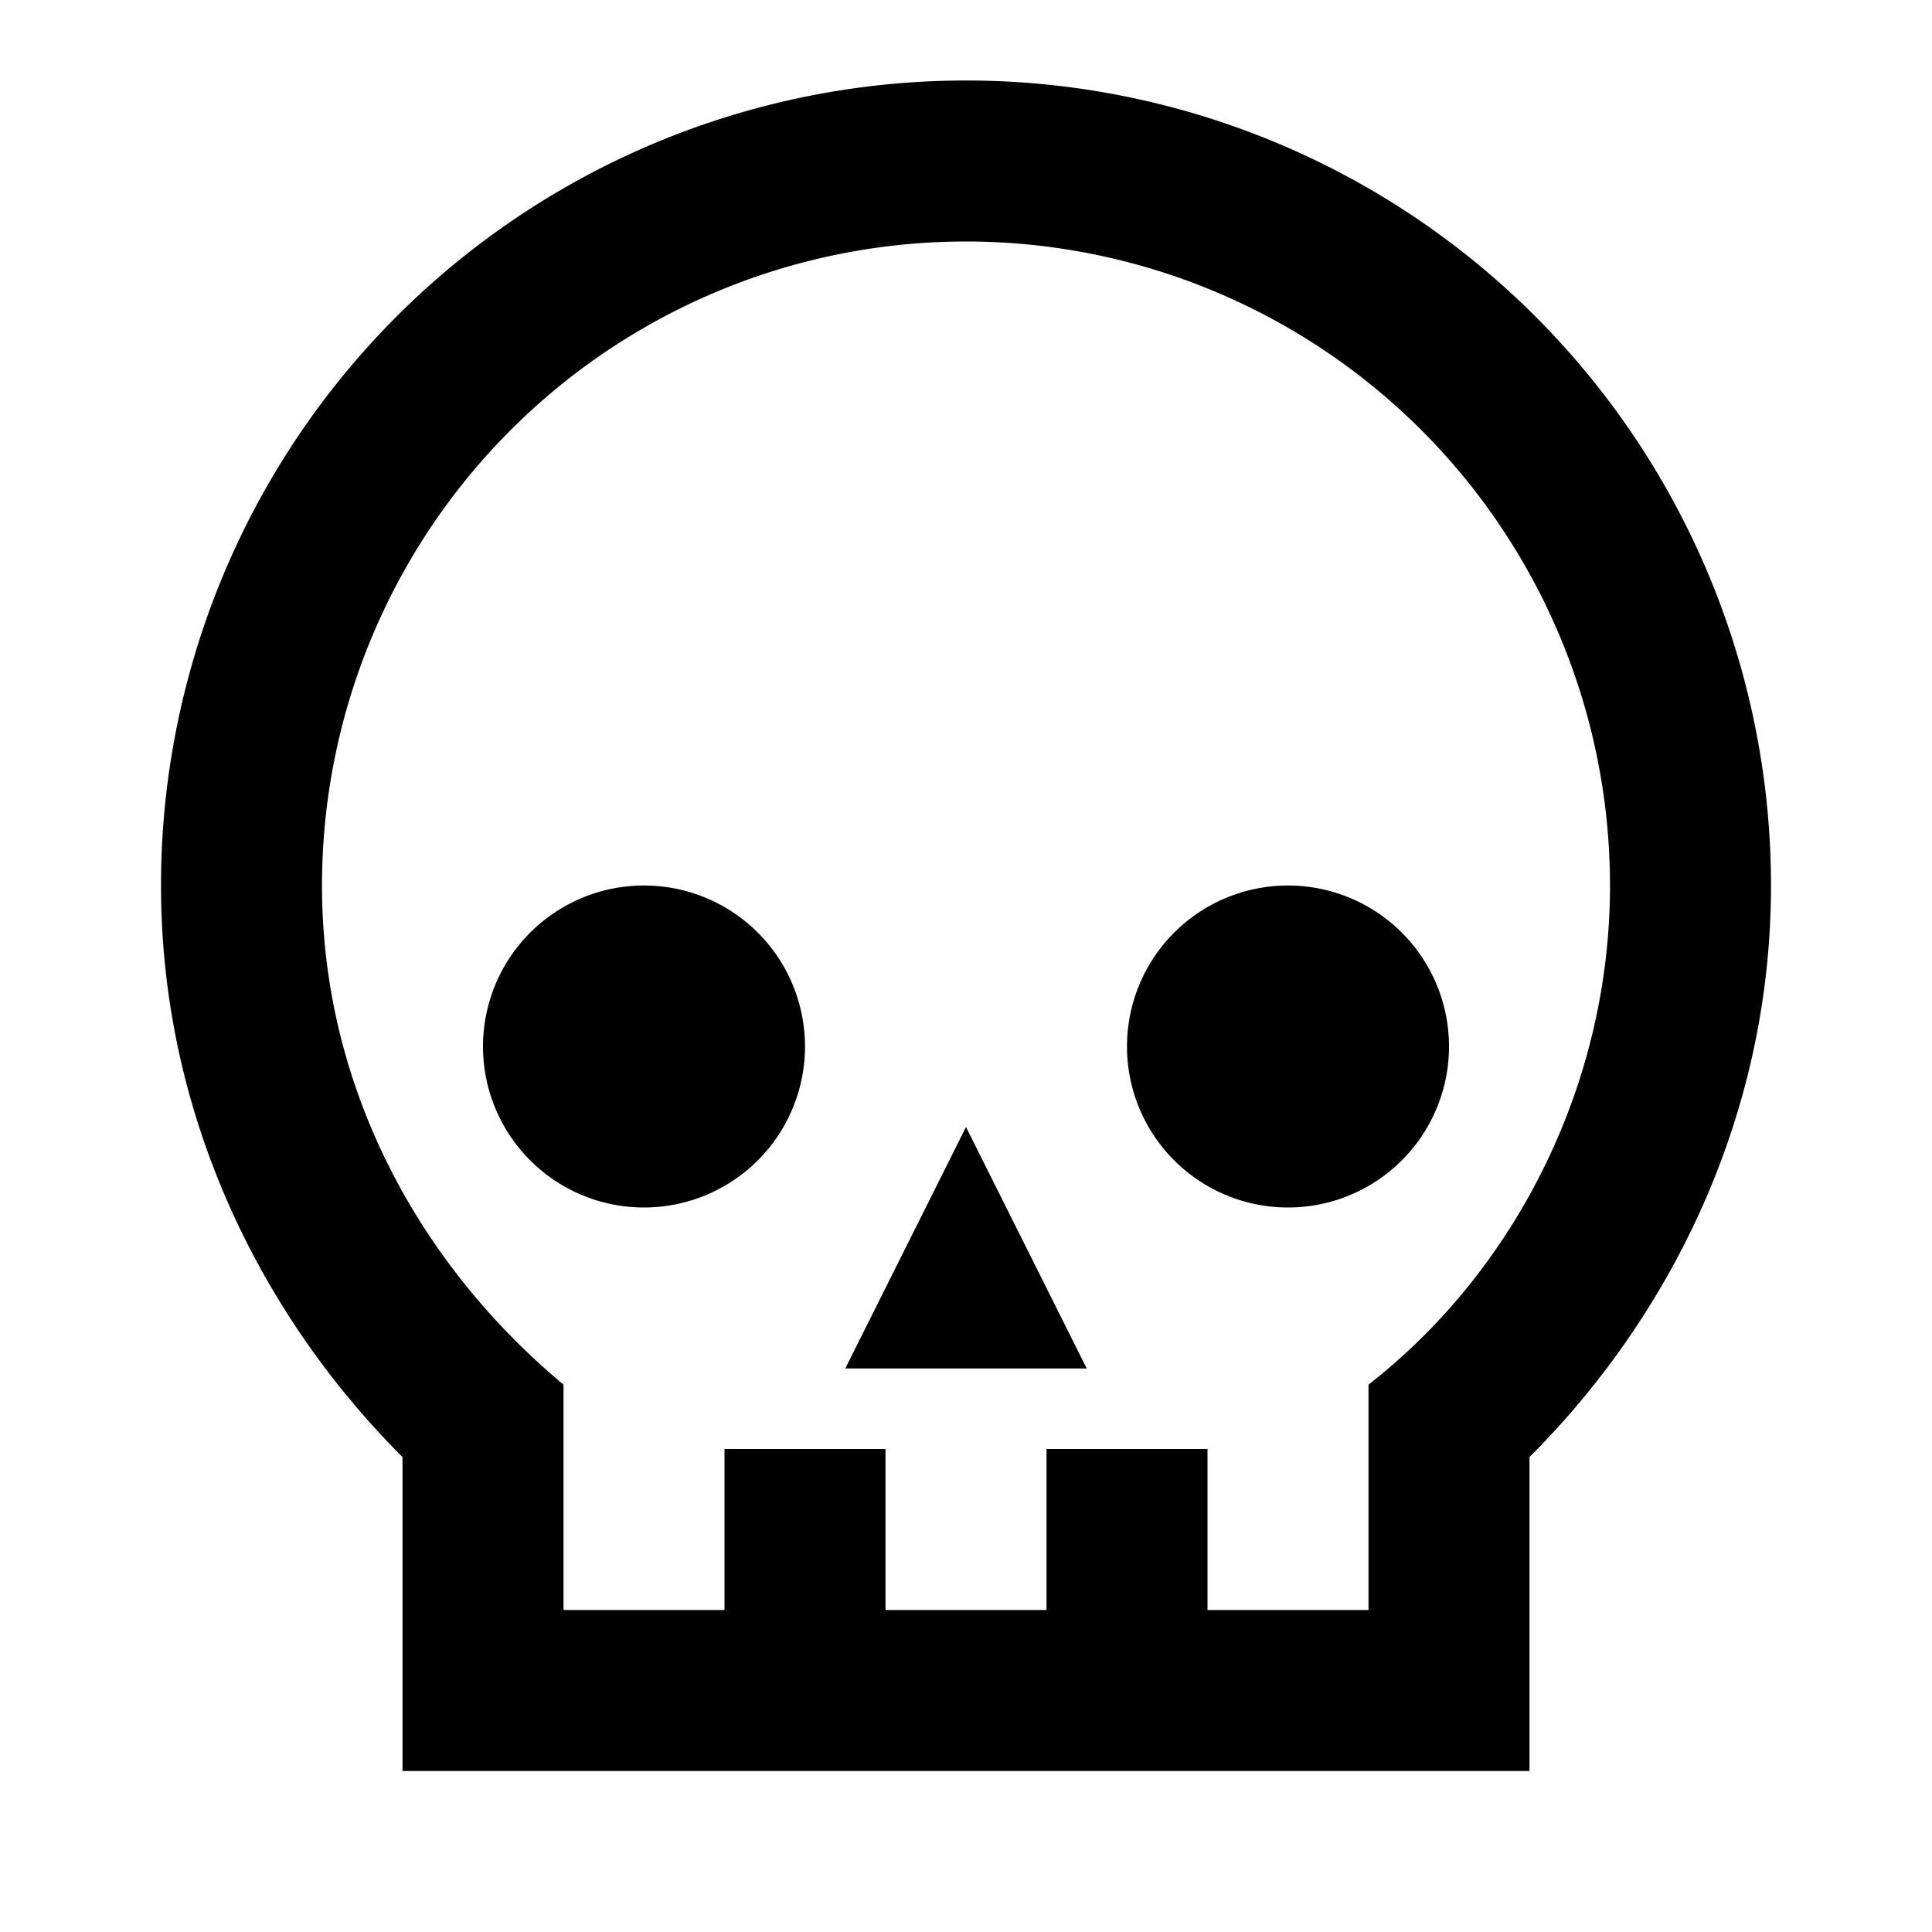 <svg xmlns="http://www.w3.org/2000/svg" viewBox="0 0 24 24"><path d="M8,15A2,2 0 0,1 6,13A2,2 0 0,1 8,11A2,2 0 0,1 10,13A2,2 0 0,1 8,15M10.5,17L12,14L13.5,17H10.5M16,15A2,2 0 0,1 14,13A2,2 0 0,1 16,11A2,2 0 0,1 18,13A2,2 0 0,1 16,15M22,11A10,10 0 0,0 12,1A10,10 0 0,0 2,11C2,13.8 3.2,16.3 5,18.1V22H19V18.1C20.8,16.3 22,13.8 22,11M17,20H15V18H13V20H11V18H9V20H7V17.2C5.2,15.7 4,13.5 4,11A8,8 0 0,1 12,3A8,8 0 0,1 20,11C20,13.5 18.8,15.8 17,17.2V20Z" /></svg>